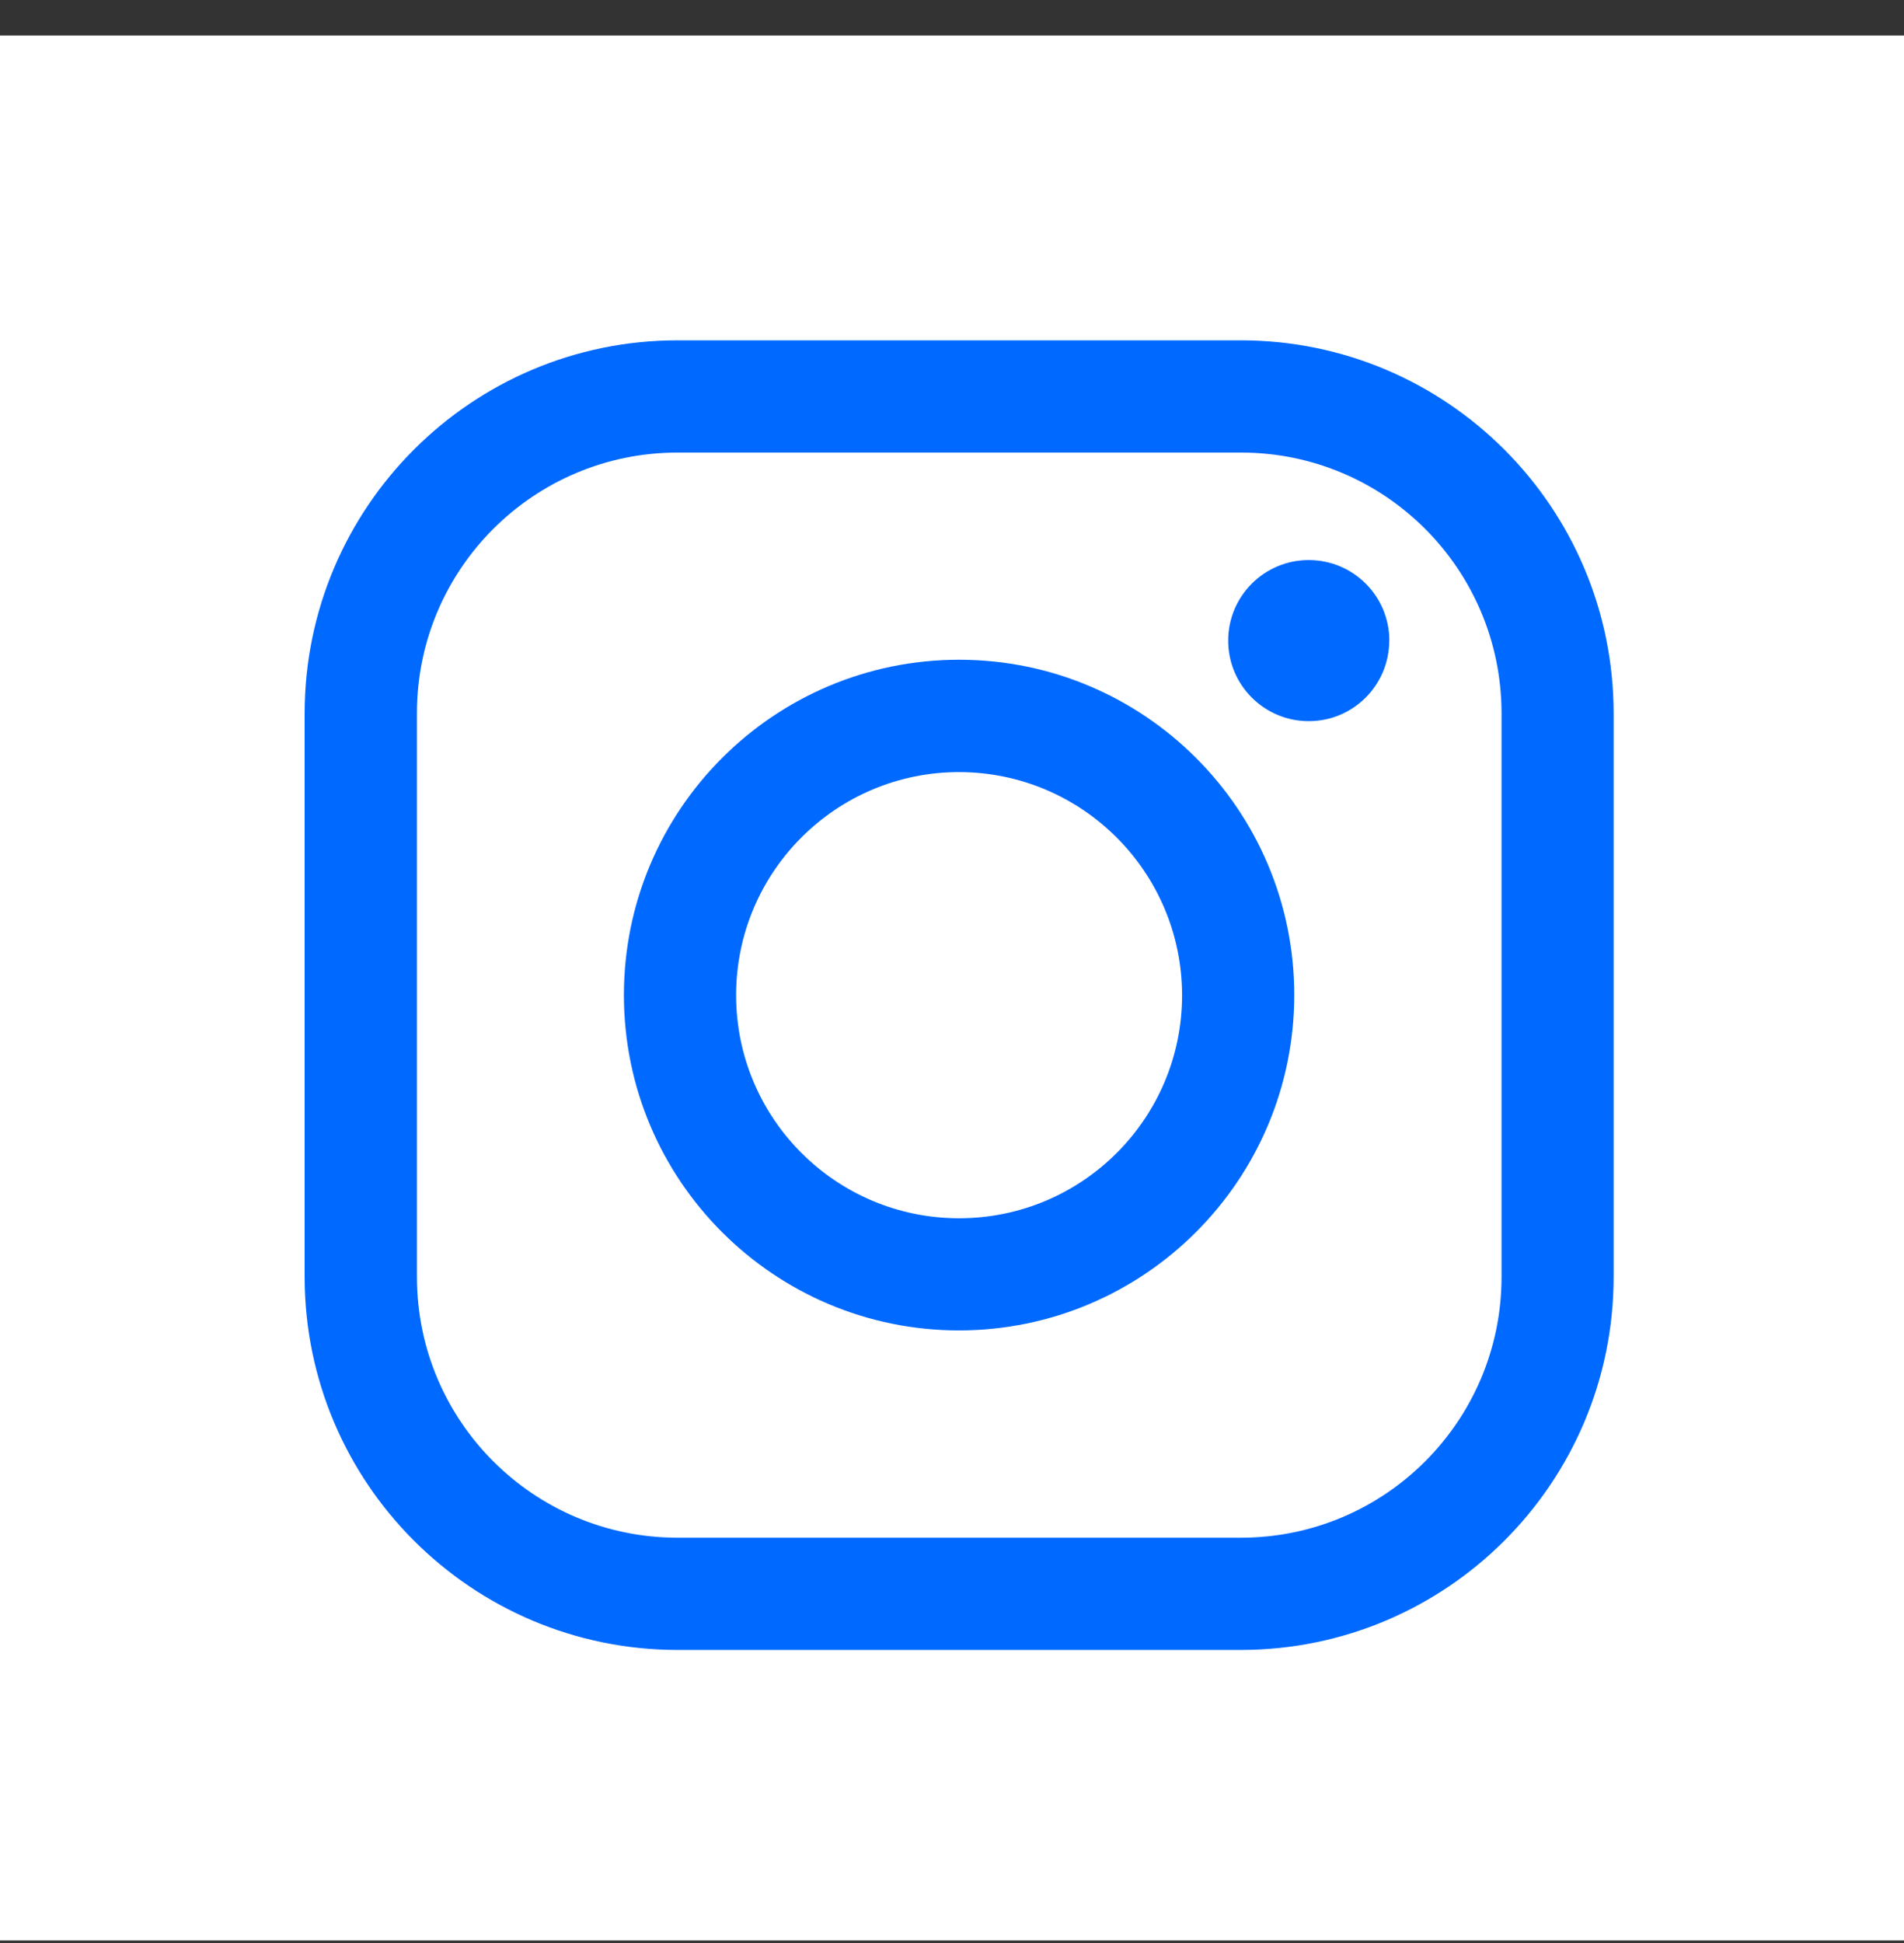 <svg width="50" height="51" viewBox="0 0 50 51" fill="none" xmlns="http://www.w3.org/2000/svg">
<rect x="0" y="0" width="50" height="51" fill="#333333" stroke="none"/>
<rect y="0.933" width="50" height="50" fill="white"/>
<path d="M32.59 43.308H17.785C12.384 43.301 8.007 38.924 8 33.526V18.716C8.007 13.315 12.384 8.938 17.785 8.933H32.595C37.994 8.94 42.368 13.317 42.375 18.716V33.526C42.368 38.927 37.991 43.303 32.59 43.308ZM17.785 11.879C14.011 11.884 10.951 14.941 10.949 18.716V33.526C10.954 37.3 14.011 40.357 17.785 40.362H32.595C36.369 40.357 39.426 37.3 39.431 33.526V18.716C39.426 14.941 36.369 11.882 32.595 11.879H17.785Z" fill="#0069FF"/>
<path d="M25.186 34.921C20.326 34.921 16.384 30.98 16.384 26.119C16.384 21.259 20.326 17.317 25.186 17.317C30.047 17.317 33.988 21.259 33.988 26.119C33.983 30.977 30.047 34.916 25.186 34.921ZM25.186 20.266C21.953 20.266 19.331 22.888 19.331 26.122C19.331 29.356 21.953 31.977 25.186 31.977C28.42 31.977 31.042 29.356 31.042 26.122C31.037 22.89 28.42 20.271 25.186 20.266Z" fill="#0069FF"/>
<path d="M36.482 16.816C36.482 17.983 35.534 18.932 34.367 18.929C33.2 18.929 32.251 17.981 32.253 16.813C32.253 15.646 33.202 14.7 34.369 14.7C35.536 14.7 36.485 15.646 36.485 16.816" fill="#0069FF"/>
</svg>
